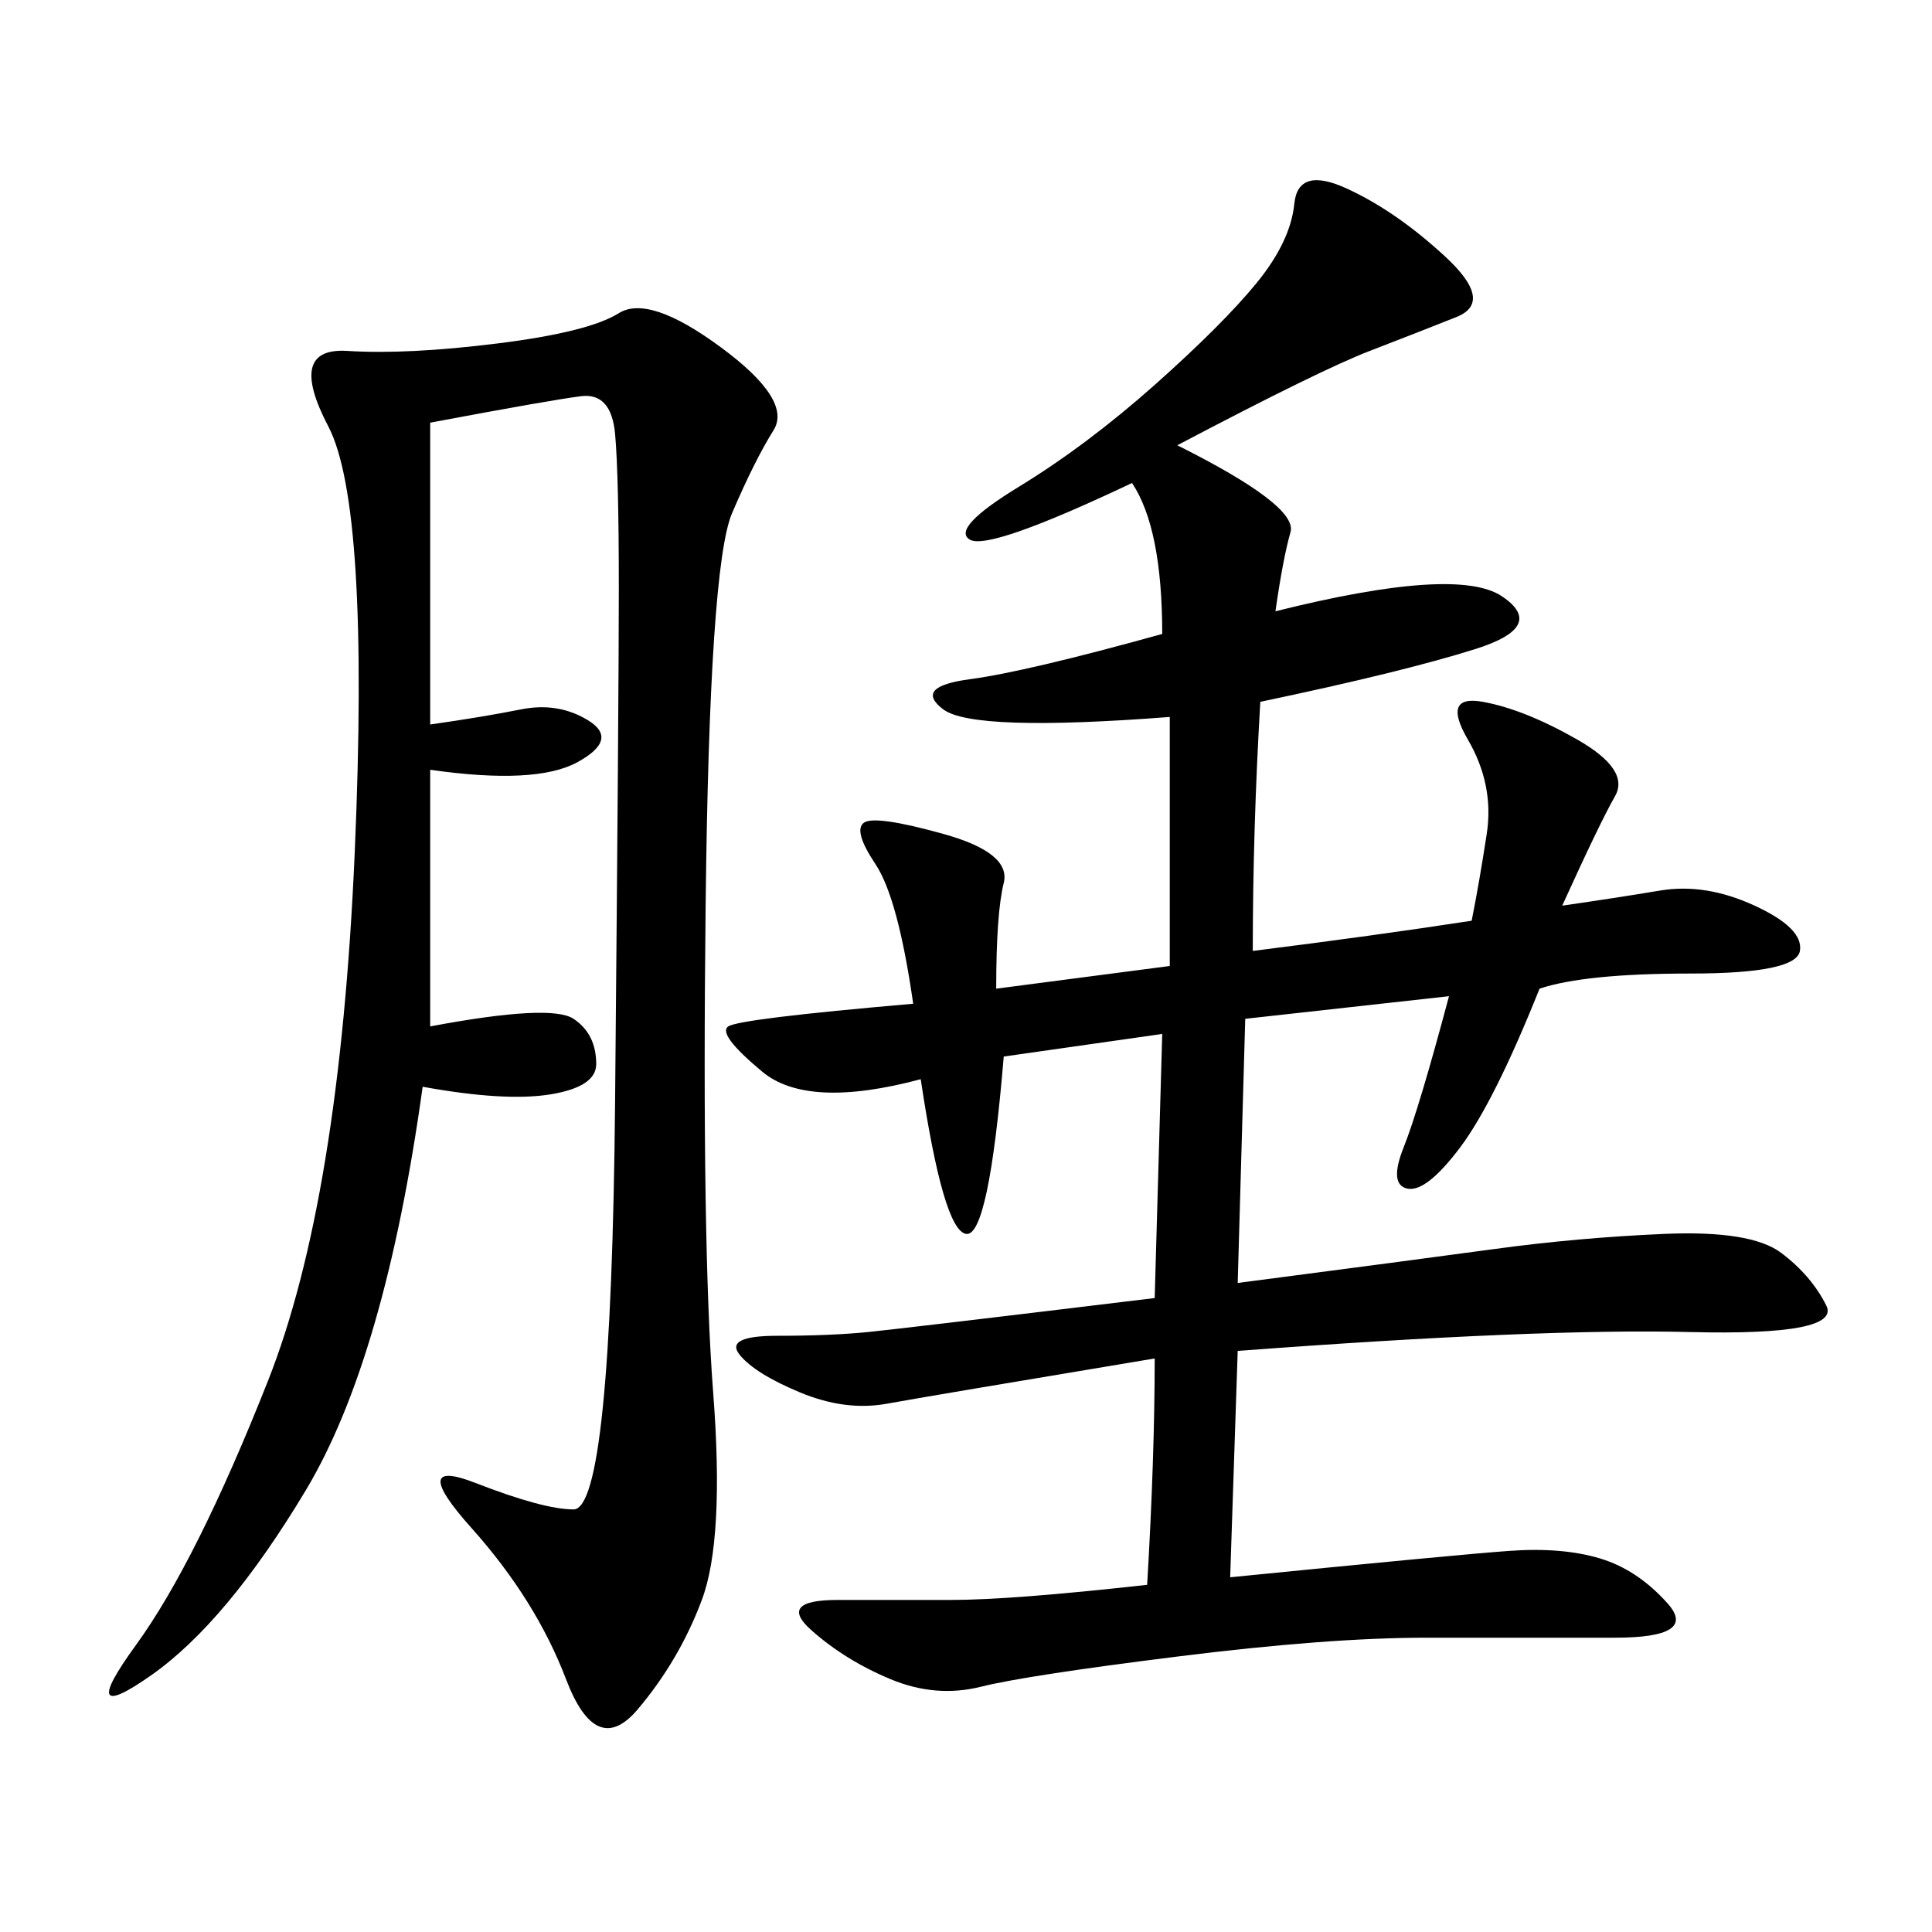 <svg xmlns="http://www.w3.org/2000/svg" xmlns:xlink="http://www.w3.org/1999/xlink" width="300" height="300"><path d="M182.81 69.14Q201.56 78.52 200.39 82.62Q199.22 86.72 198.05 94.92L198.05 94.92Q226.17 87.89 233.20 92.58Q240.23 97.27 229.10 100.78Q217.97 104.30 195.70 108.98L195.70 108.98Q194.53 128.91 194.53 147.66L194.53 147.66Q213.28 145.31 228.52 142.97L228.52 142.97Q229.69 137.11 230.86 129.49Q232.03 121.88 227.93 114.84Q223.83 107.81 230.27 108.98Q236.72 110.16 244.92 114.84Q253.13 119.53 250.78 123.63Q248.44 127.73 242.58 140.63L242.58 140.63Q250.78 139.45 257.81 138.28Q264.84 137.11 272.46 140.63Q280.08 144.14 279.49 147.66Q278.91 151.17 262.50 151.17L262.50 151.17Q246.09 151.17 239.06 153.52L239.06 153.52Q232.03 171.09 226.76 178.13Q221.48 185.16 218.55 184.57Q215.63 183.98 217.97 178.13Q220.31 172.27 225 154.69L225 154.69L193.36 158.20L192.19 199.22Q219.14 195.70 232.03 193.95Q244.92 192.19 258.40 191.60Q271.88 191.02 276.56 194.53Q281.25 198.05 283.59 202.73Q285.94 207.42 262.50 206.84Q239.06 206.25 192.19 209.77L192.19 209.77L191.02 244.92Q226.17 241.41 234.38 240.82Q242.58 240.23 248.44 241.99Q254.30 243.75 258.98 249.02Q263.67 254.30 250.78 254.30L250.78 254.30L221.48 254.30Q206.25 254.30 182.81 257.23Q159.38 260.16 152.34 261.91Q145.31 263.67 138.28 260.74Q131.25 257.81 125.98 253.13Q120.70 248.44 130.08 248.44L130.08 248.44L147.66 248.44Q157.03 248.44 178.13 246.09L178.13 246.09Q179.30 226.17 179.30 210.94L179.30 210.94Q144.14 216.80 137.70 217.97Q131.25 219.14 124.22 216.21Q117.19 213.28 114.84 210.35Q112.50 207.42 120.70 207.42L120.70 207.42Q128.91 207.42 134.77 206.84Q140.63 206.25 179.30 201.56L179.30 201.56L180.47 160.55L155.86 164.06Q153.52 192.19 150 191.60Q146.48 191.02 142.97 167.58L142.97 167.58Q125.39 172.27 118.36 166.41Q111.33 160.55 113.09 159.38Q114.84 158.20 141.80 155.86L141.80 155.86Q139.45 139.45 135.94 134.18Q132.42 128.91 134.18 127.73Q135.94 126.56 146.48 129.49Q157.03 132.42 155.86 137.11Q154.69 141.80 154.69 153.52L154.69 153.52L181.64 150L181.64 111.33Q151.17 113.67 146.48 110.16Q141.80 106.64 150.59 105.47Q159.38 104.30 180.47 98.44L180.47 98.44Q180.47 82.03 175.78 75L175.78 75Q153.52 85.55 150.59 83.79Q147.66 82.03 158.20 75.59Q168.75 69.14 179.30 59.77Q189.84 50.39 195.12 43.95Q200.39 37.50 200.98 31.64Q201.56 25.78 209.18 29.30Q216.80 32.81 224.41 39.84Q232.03 46.88 226.17 49.22Q220.31 51.56 212.70 54.49Q205.08 57.42 182.81 69.14L182.81 69.14ZM66.80 65.63L66.80 112.50Q75 111.33 80.86 110.16Q86.72 108.98 91.41 111.91Q96.09 114.84 89.65 118.36Q83.20 121.88 66.80 119.53L66.80 119.53L66.80 159.38Q85.55 155.86 89.06 158.20Q92.58 160.55 92.58 165.23L92.58 165.23Q92.58 168.75 85.55 169.92Q78.52 171.09 65.63 168.75L65.63 168.75Q59.77 210.94 47.46 231.45Q35.16 251.95 23.44 260.16Q11.72 268.36 21.09 255.47Q30.47 242.58 41.60 214.45Q52.73 186.33 55.08 132.42Q57.42 78.52 50.98 66.21Q44.53 53.91 53.91 54.49Q63.28 55.08 77.34 53.32Q91.41 51.56 96.09 48.63Q100.78 45.70 111.91 53.91Q123.05 62.11 120.12 66.80Q117.19 71.48 113.67 79.69Q110.16 87.89 109.57 140.63Q108.98 193.36 110.74 216.21Q112.50 239.06 108.98 248.44Q105.47 257.81 99.02 265.43Q92.58 273.05 87.89 260.74Q83.20 248.44 73.24 237.30Q63.28 226.17 73.83 230.27Q84.38 234.38 89.06 234.38L89.06 234.38Q94.92 234.38 95.51 171.09Q96.09 107.81 96.09 91.41L96.09 91.41Q96.09 73.83 95.51 67.38Q94.92 60.94 90.23 61.52Q85.55 62.11 66.80 65.63L66.80 65.63Z"/></svg>
